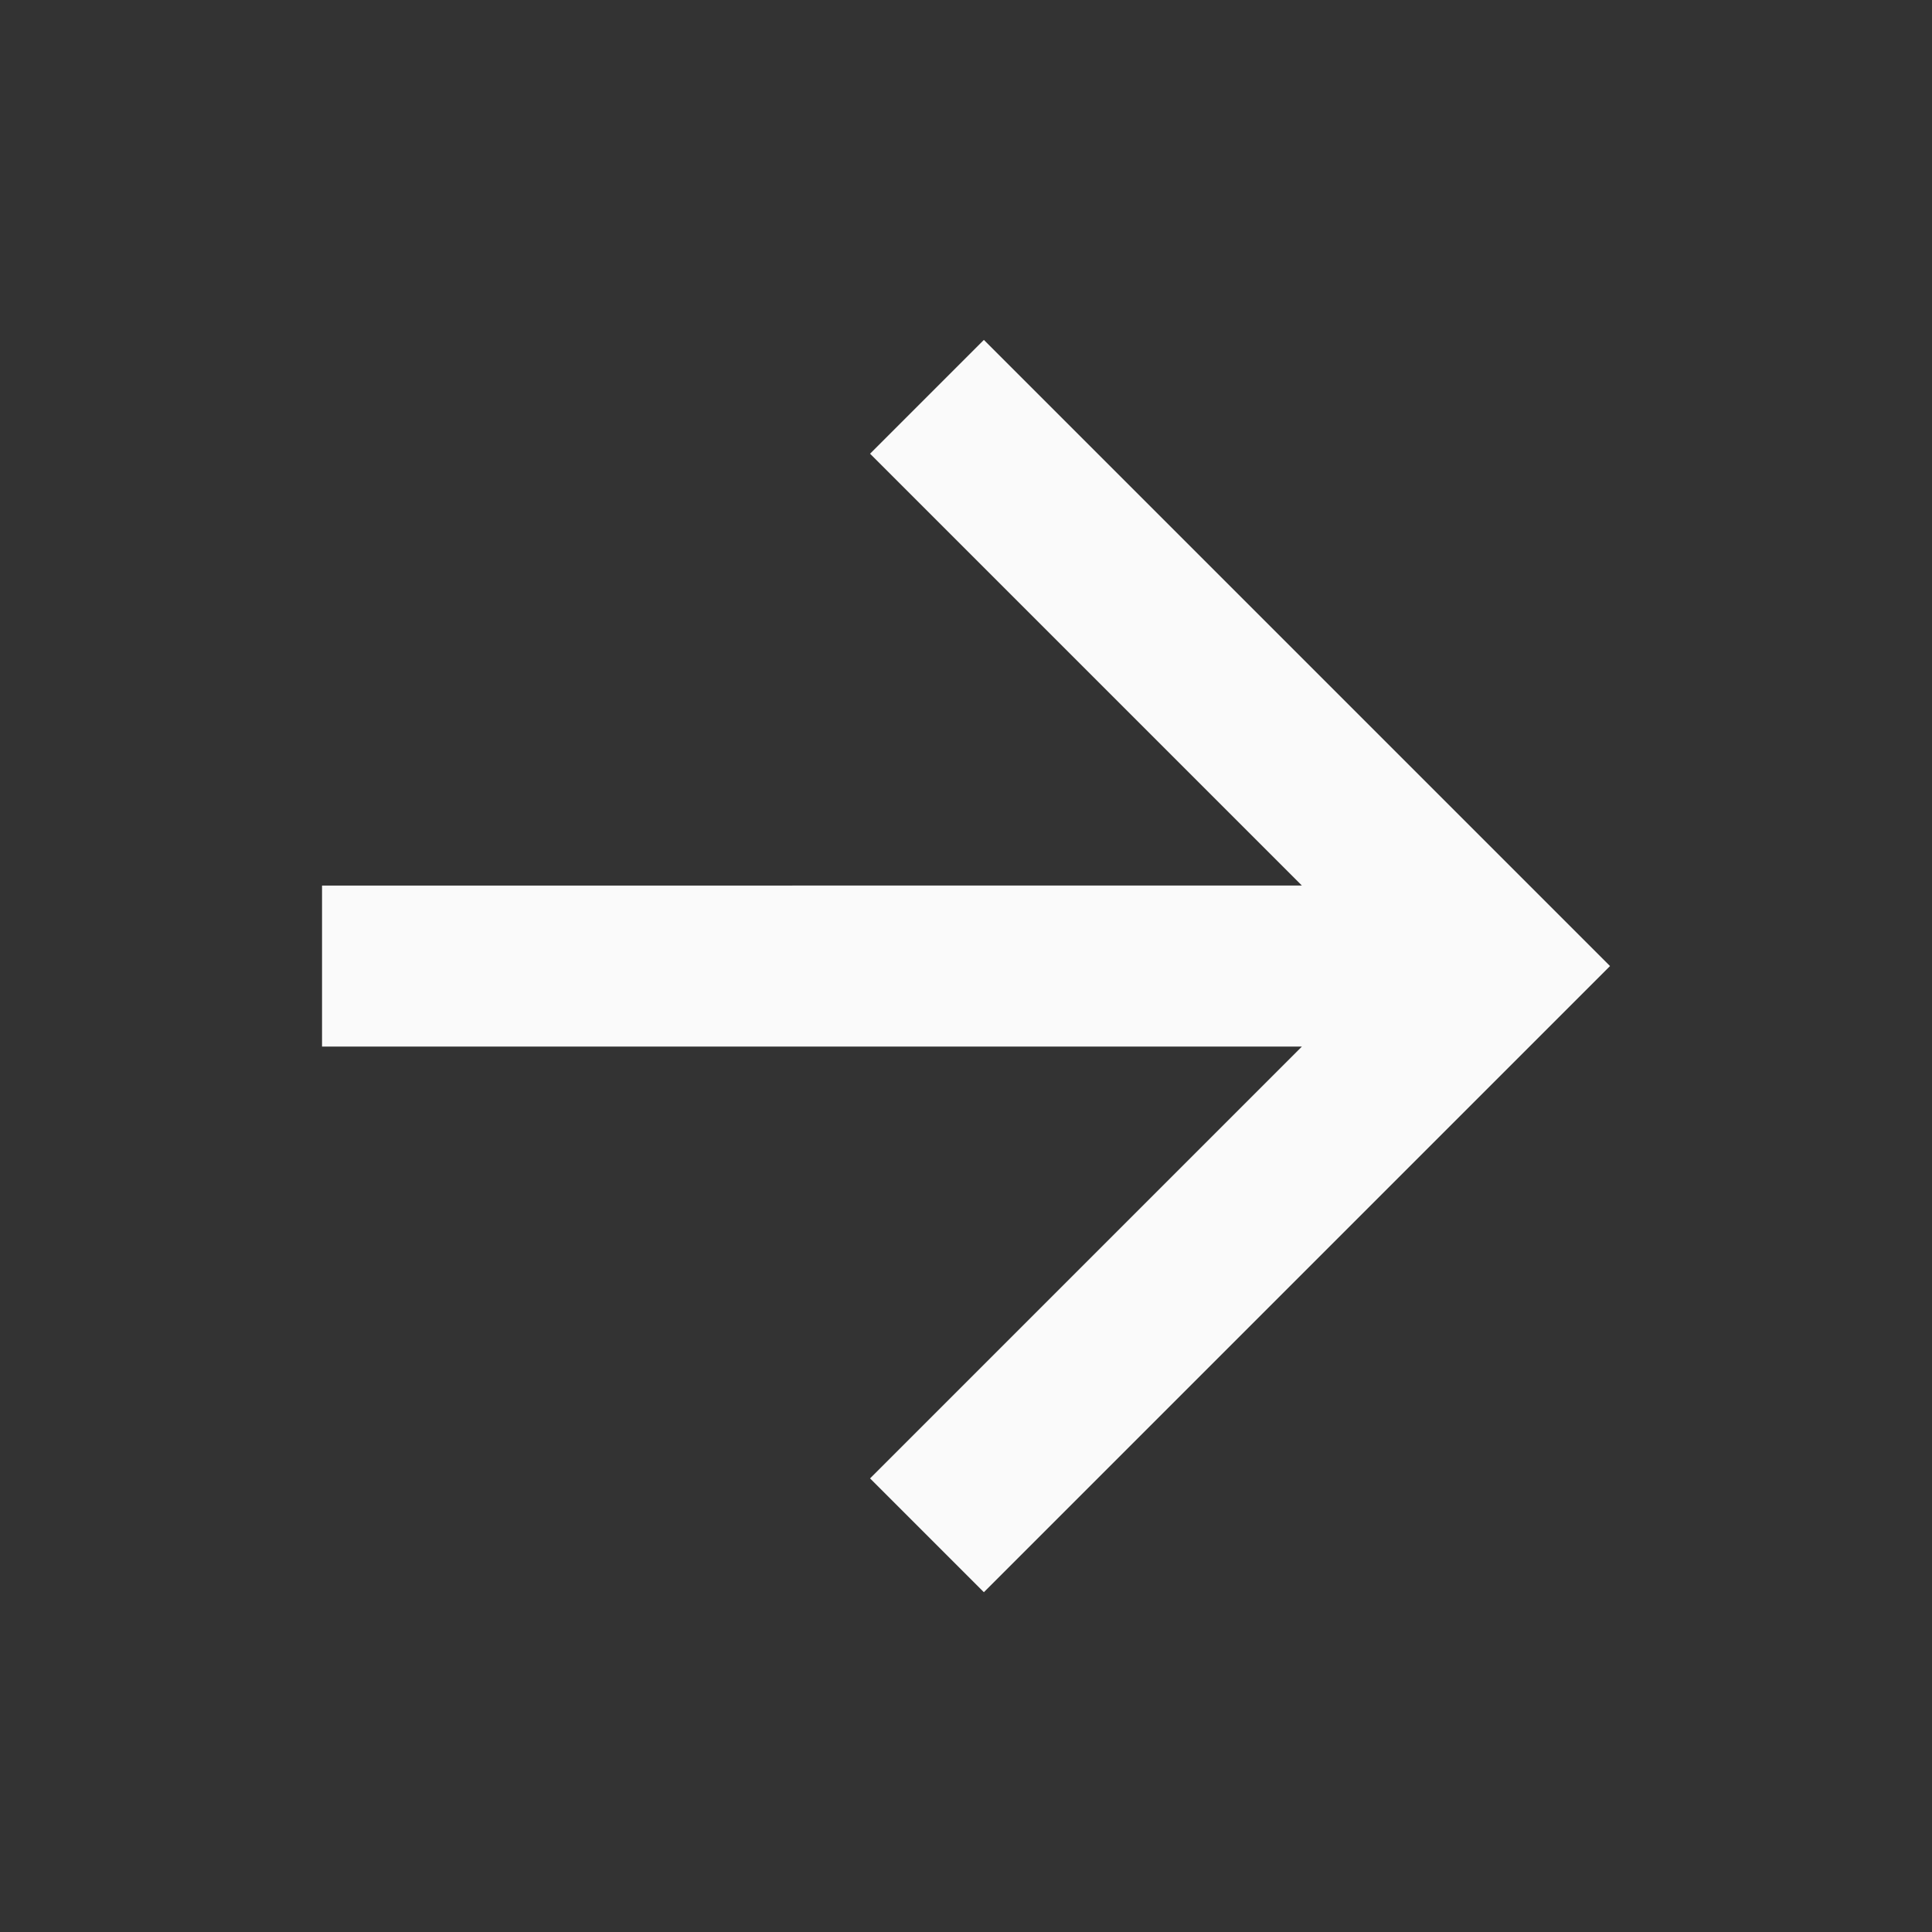 <svg xmlns="http://www.w3.org/2000/svg" viewBox="0 0 32 32" width="29" height="29" style="border-color: rgba(0,0,0,0);border-width: bpx;border-style: undefined" filter="none">
    <rect x="0" y="0" width="32" height="32" fill="#333333" stroke="none"/>
    <path d="M21.563 14.667l-7.152-7.152 1.885-1.885 10.371 10.371-10.371 10.371-1.885-1.885 7.152-7.152h-16.229v-2.667z" fill="rgba(250, 250, 250, 1)"></path>
  </svg>